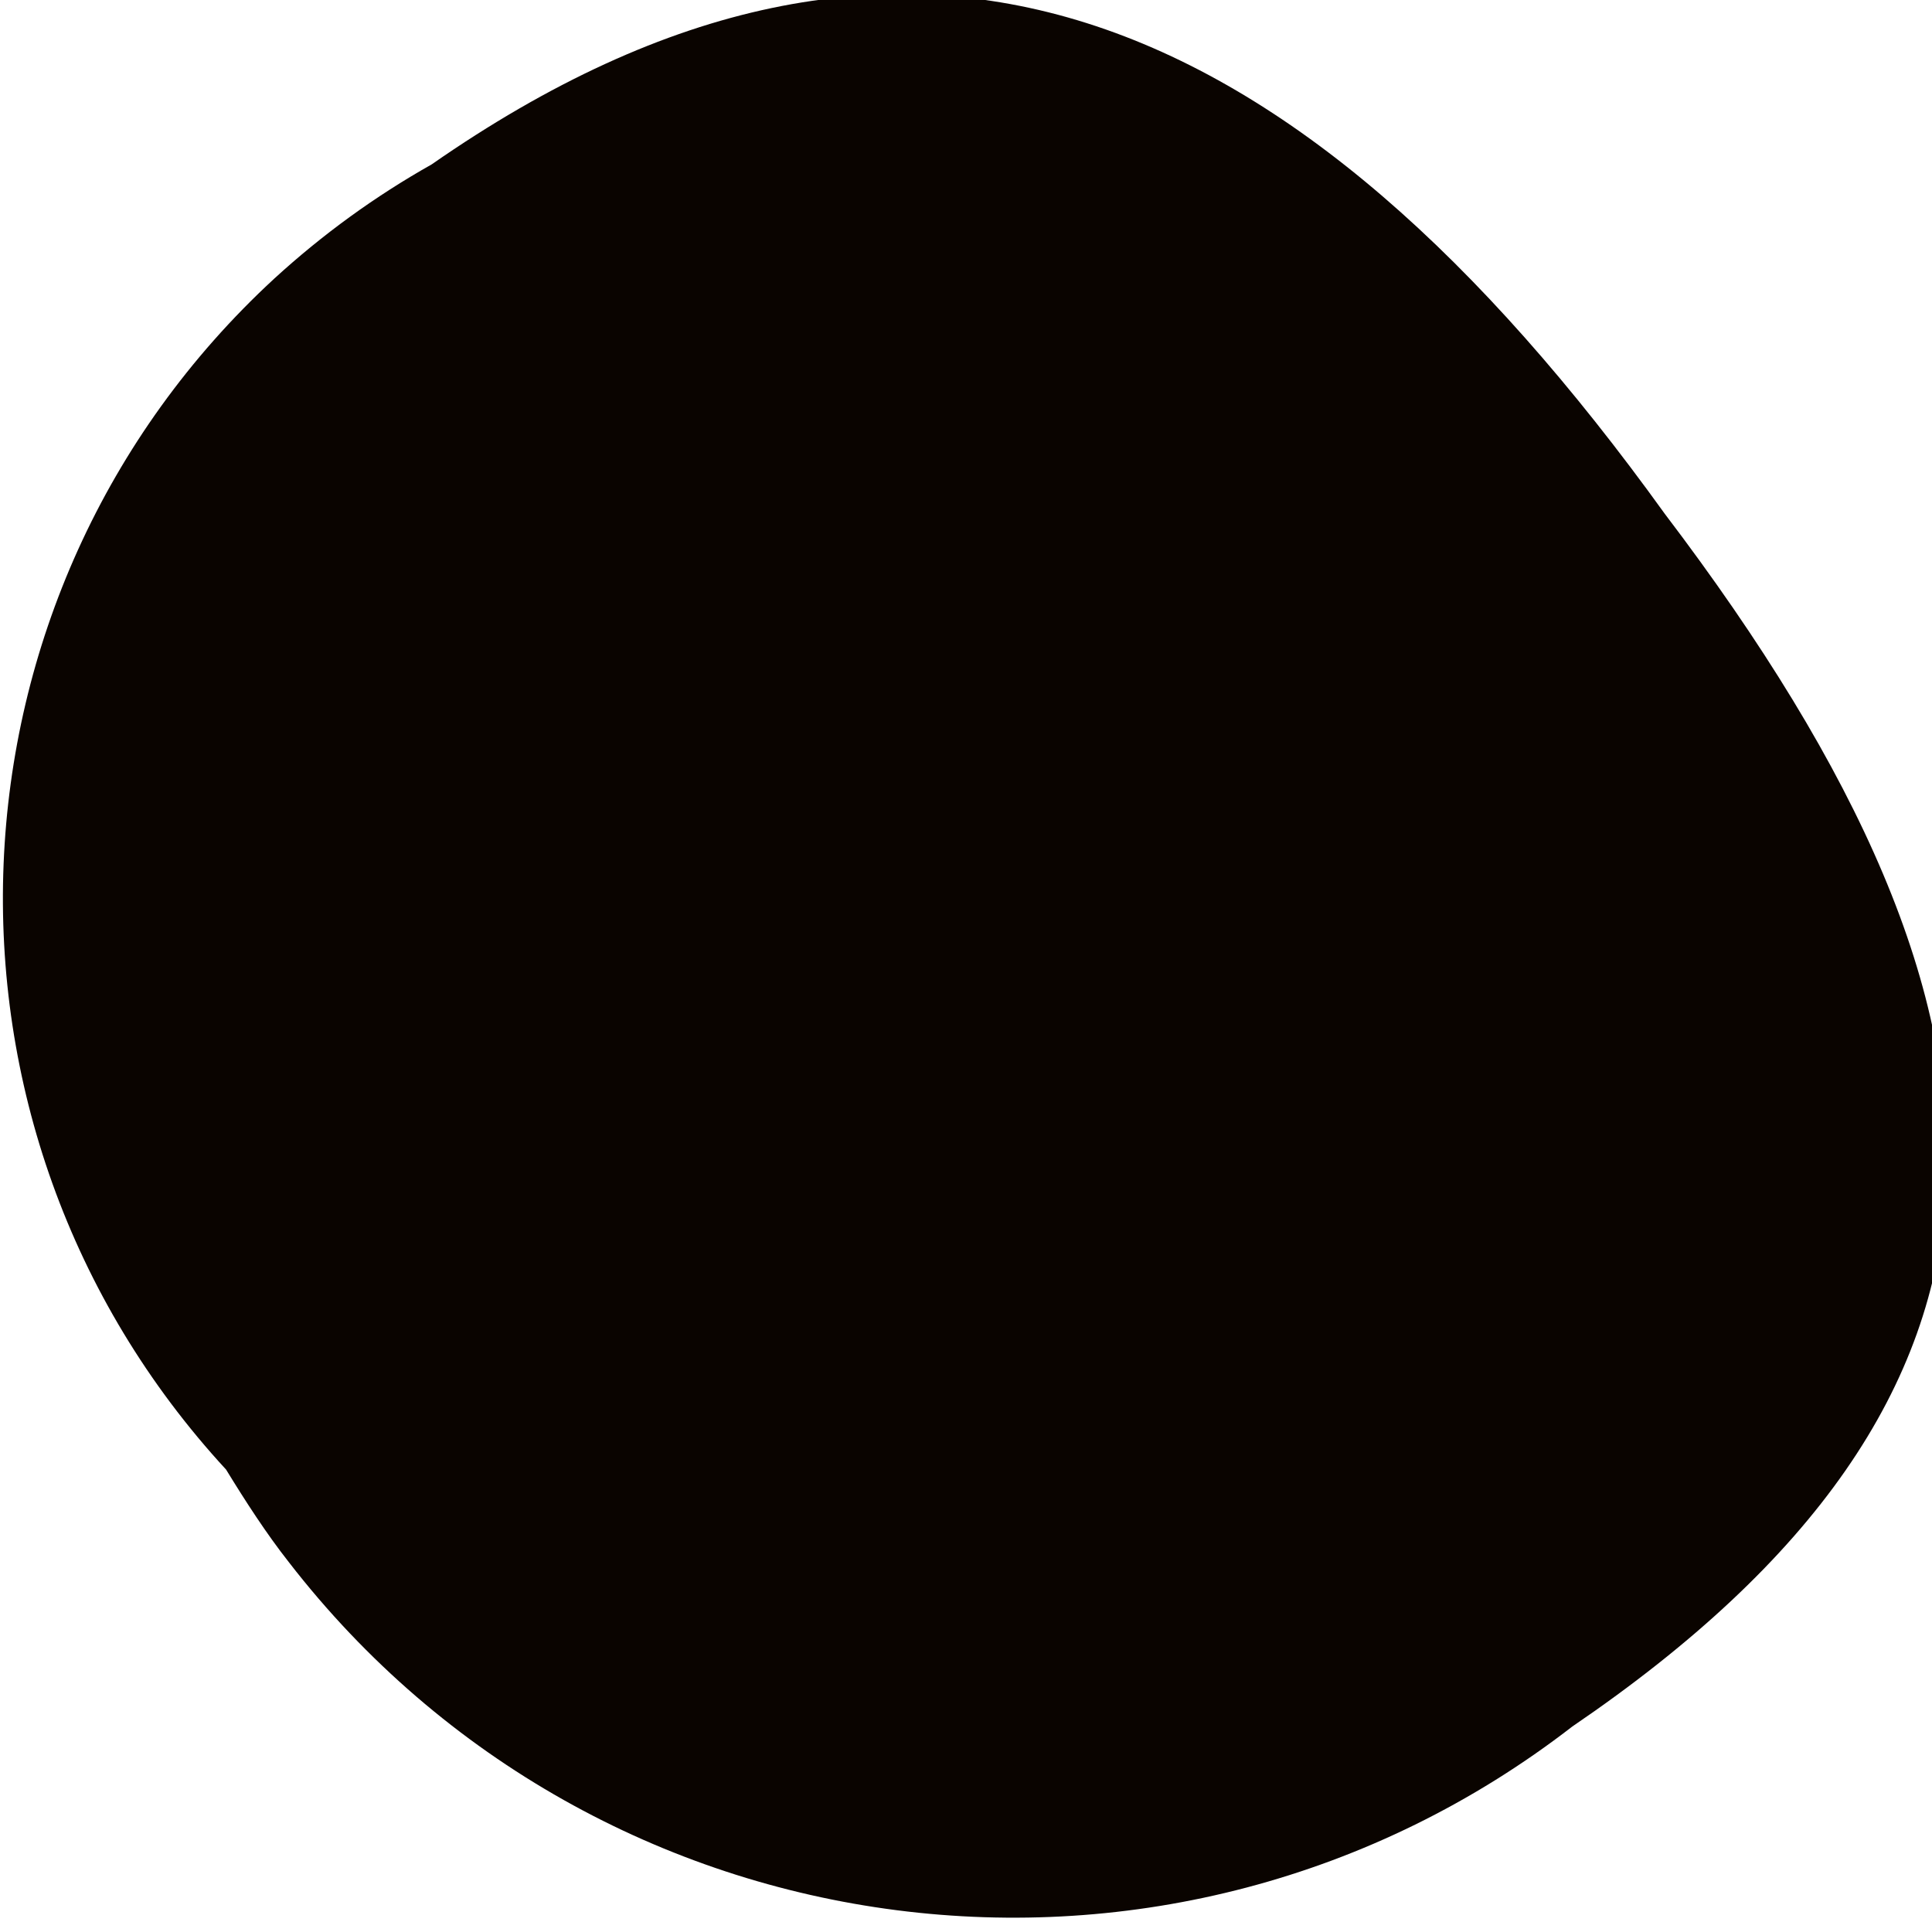 <svg viewBox="0 0 1.88 1.87" xmlns="http://www.w3.org/2000/svg" xmlns:xlink="http://www.w3.org/1999/xlink" overflow="hidden"><defs></defs><g id="Layer_2"><g id="Layer_1-2"><path d="M1.62 0.5C2 1 2 1.36 1.53 1.68 1.141 1.981 0.582 1.909 0.281 1.52 0.259 1.492 0.239 1.461 0.22 1.43-0.087 1.097-0.066 0.578 0.267 0.271 0.314 0.228 0.365 0.191 0.42 0.16 0.88-0.16 1.26 0 1.62 0.5Z" fill="#0A0400"/></g></g></svg>